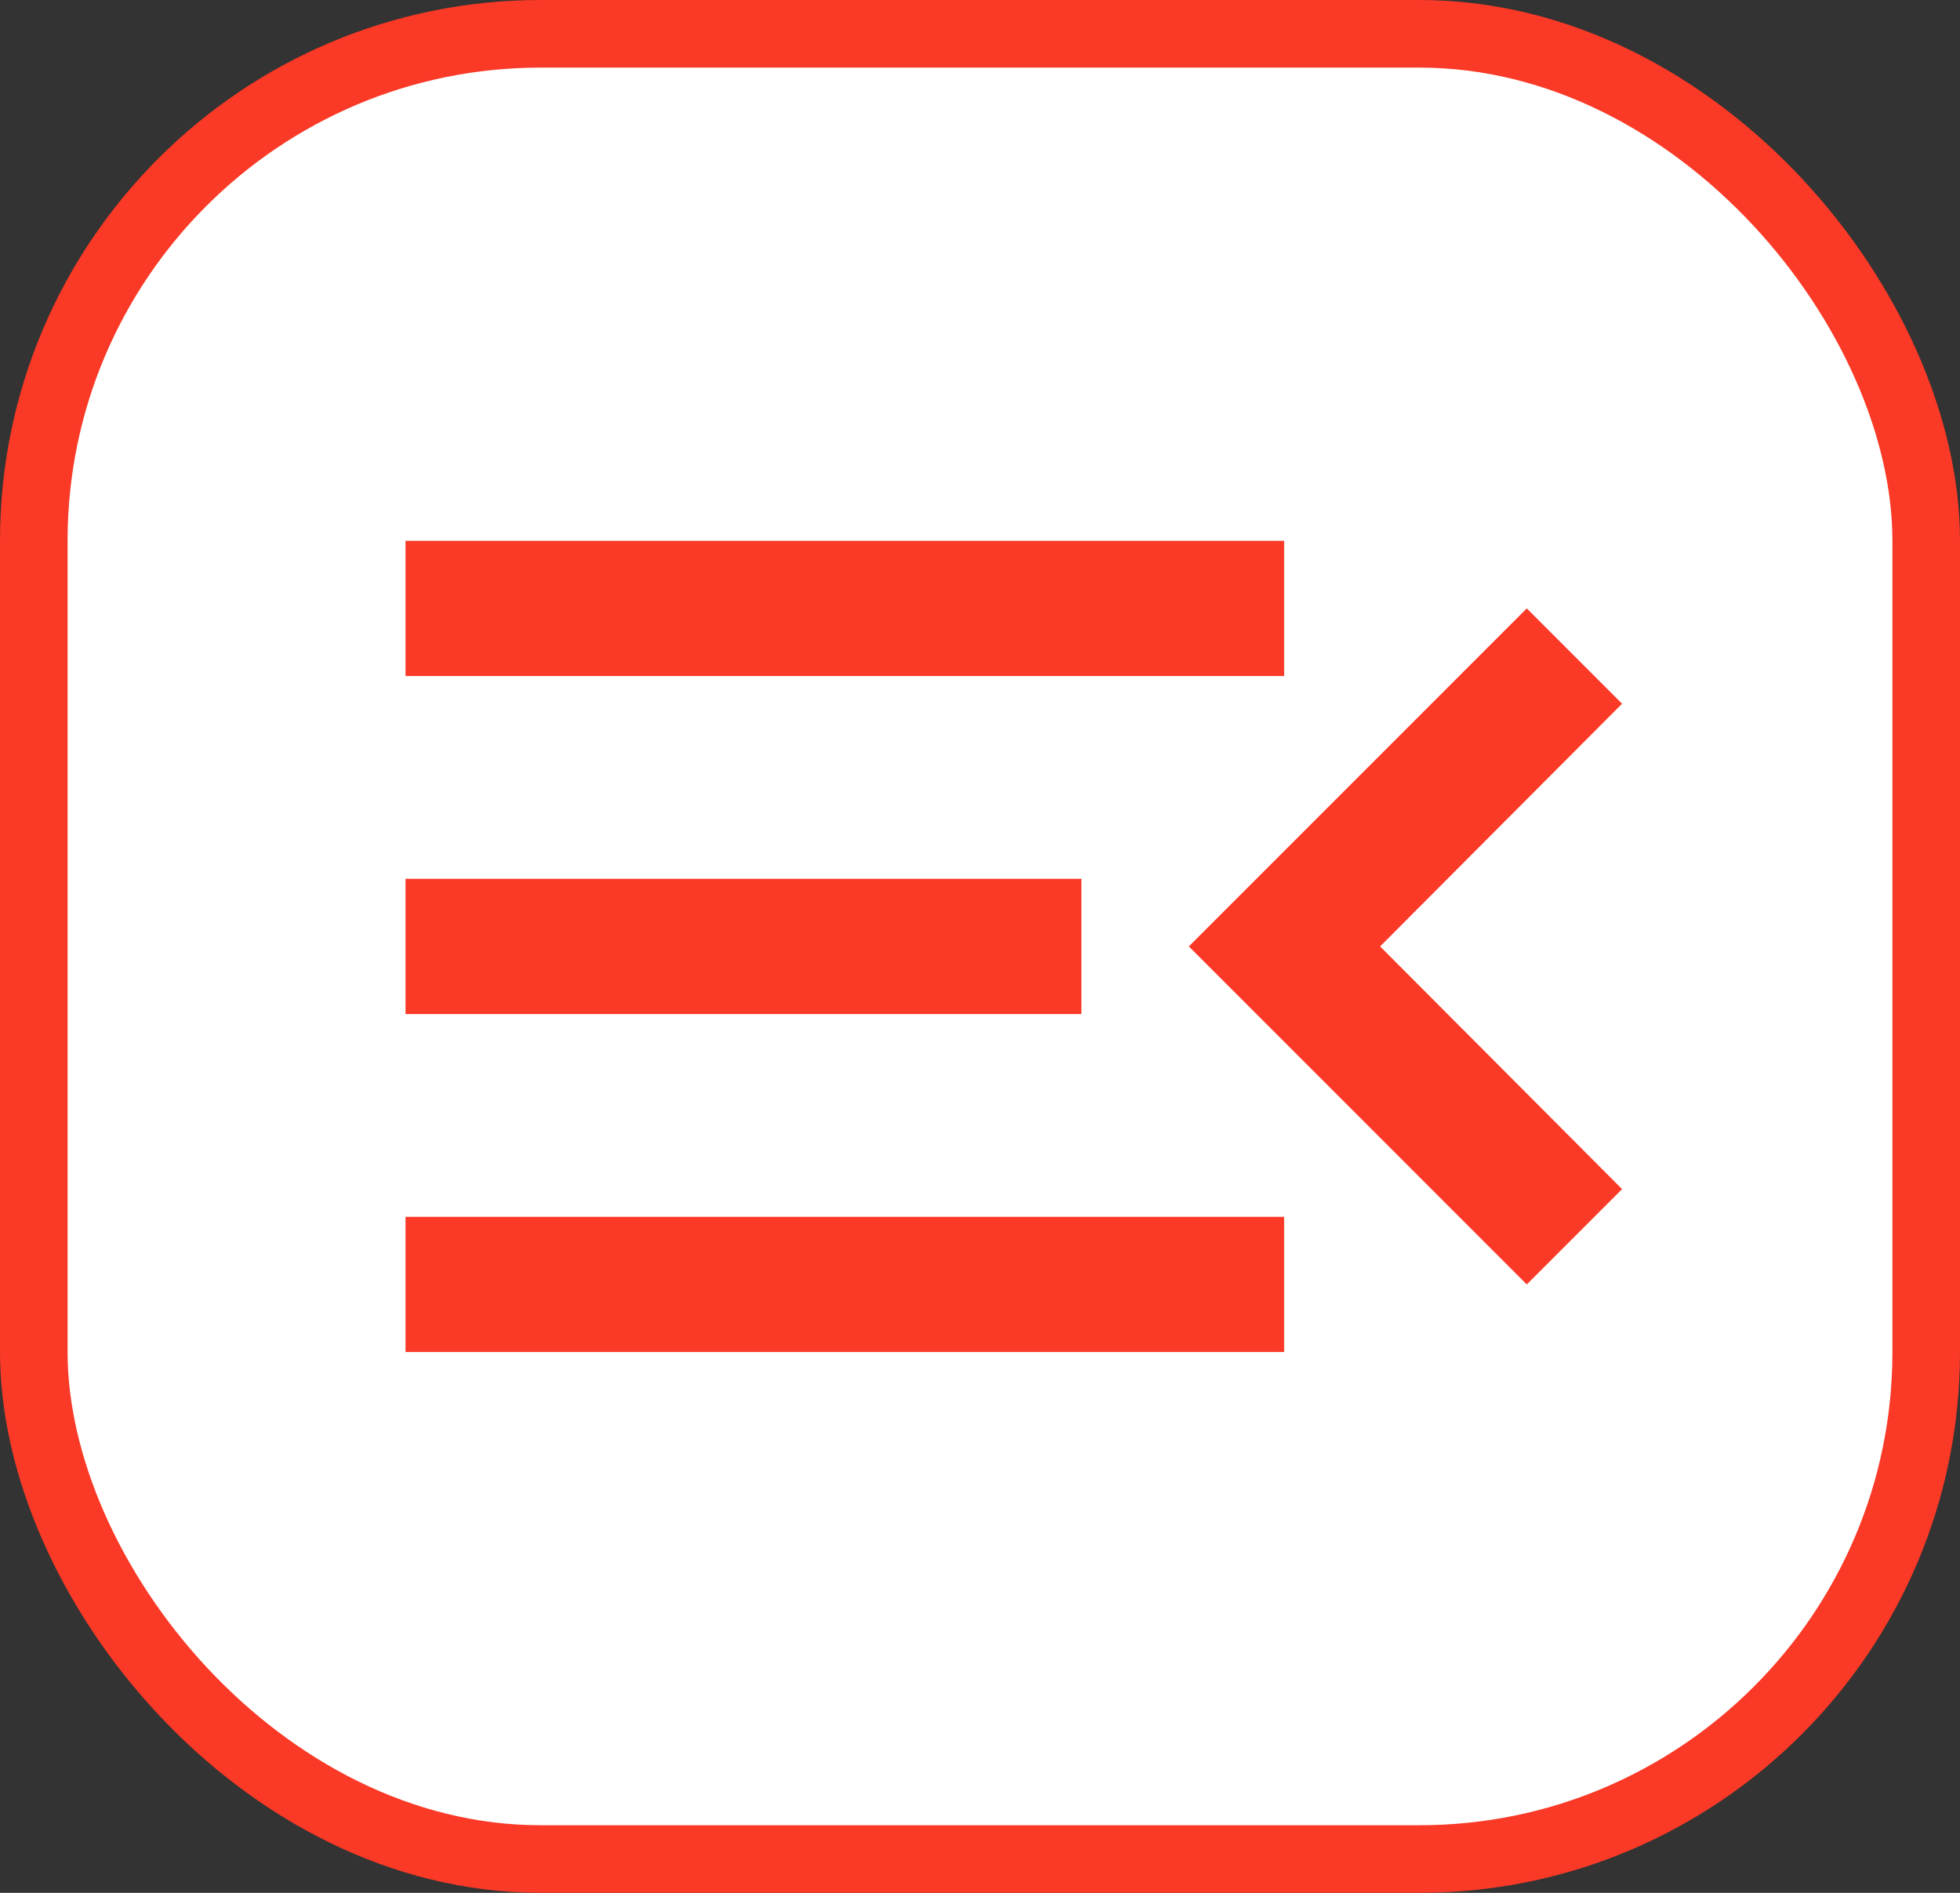 <svg width="29" height="28" viewBox="0 0 29 28" fill="none" xmlns="http://www.w3.org/2000/svg">
<rect x="0" y="0" width="29" height="28" fill="#333333" stroke="none"/>
<rect x="0.5" y="0.5" width="28" height="27" rx="7.5" fill="white" stroke="#FA3926"/>
<path d="M6 20H19V18H6V20ZM6 15H16V13H6V15ZM6 8V10H19V8H6ZM24 17.59L20.42 14L24 10.41L22.59 9L17.59 14L22.59 19L24 17.59Z" fill="#FA3926"/>
</svg>
